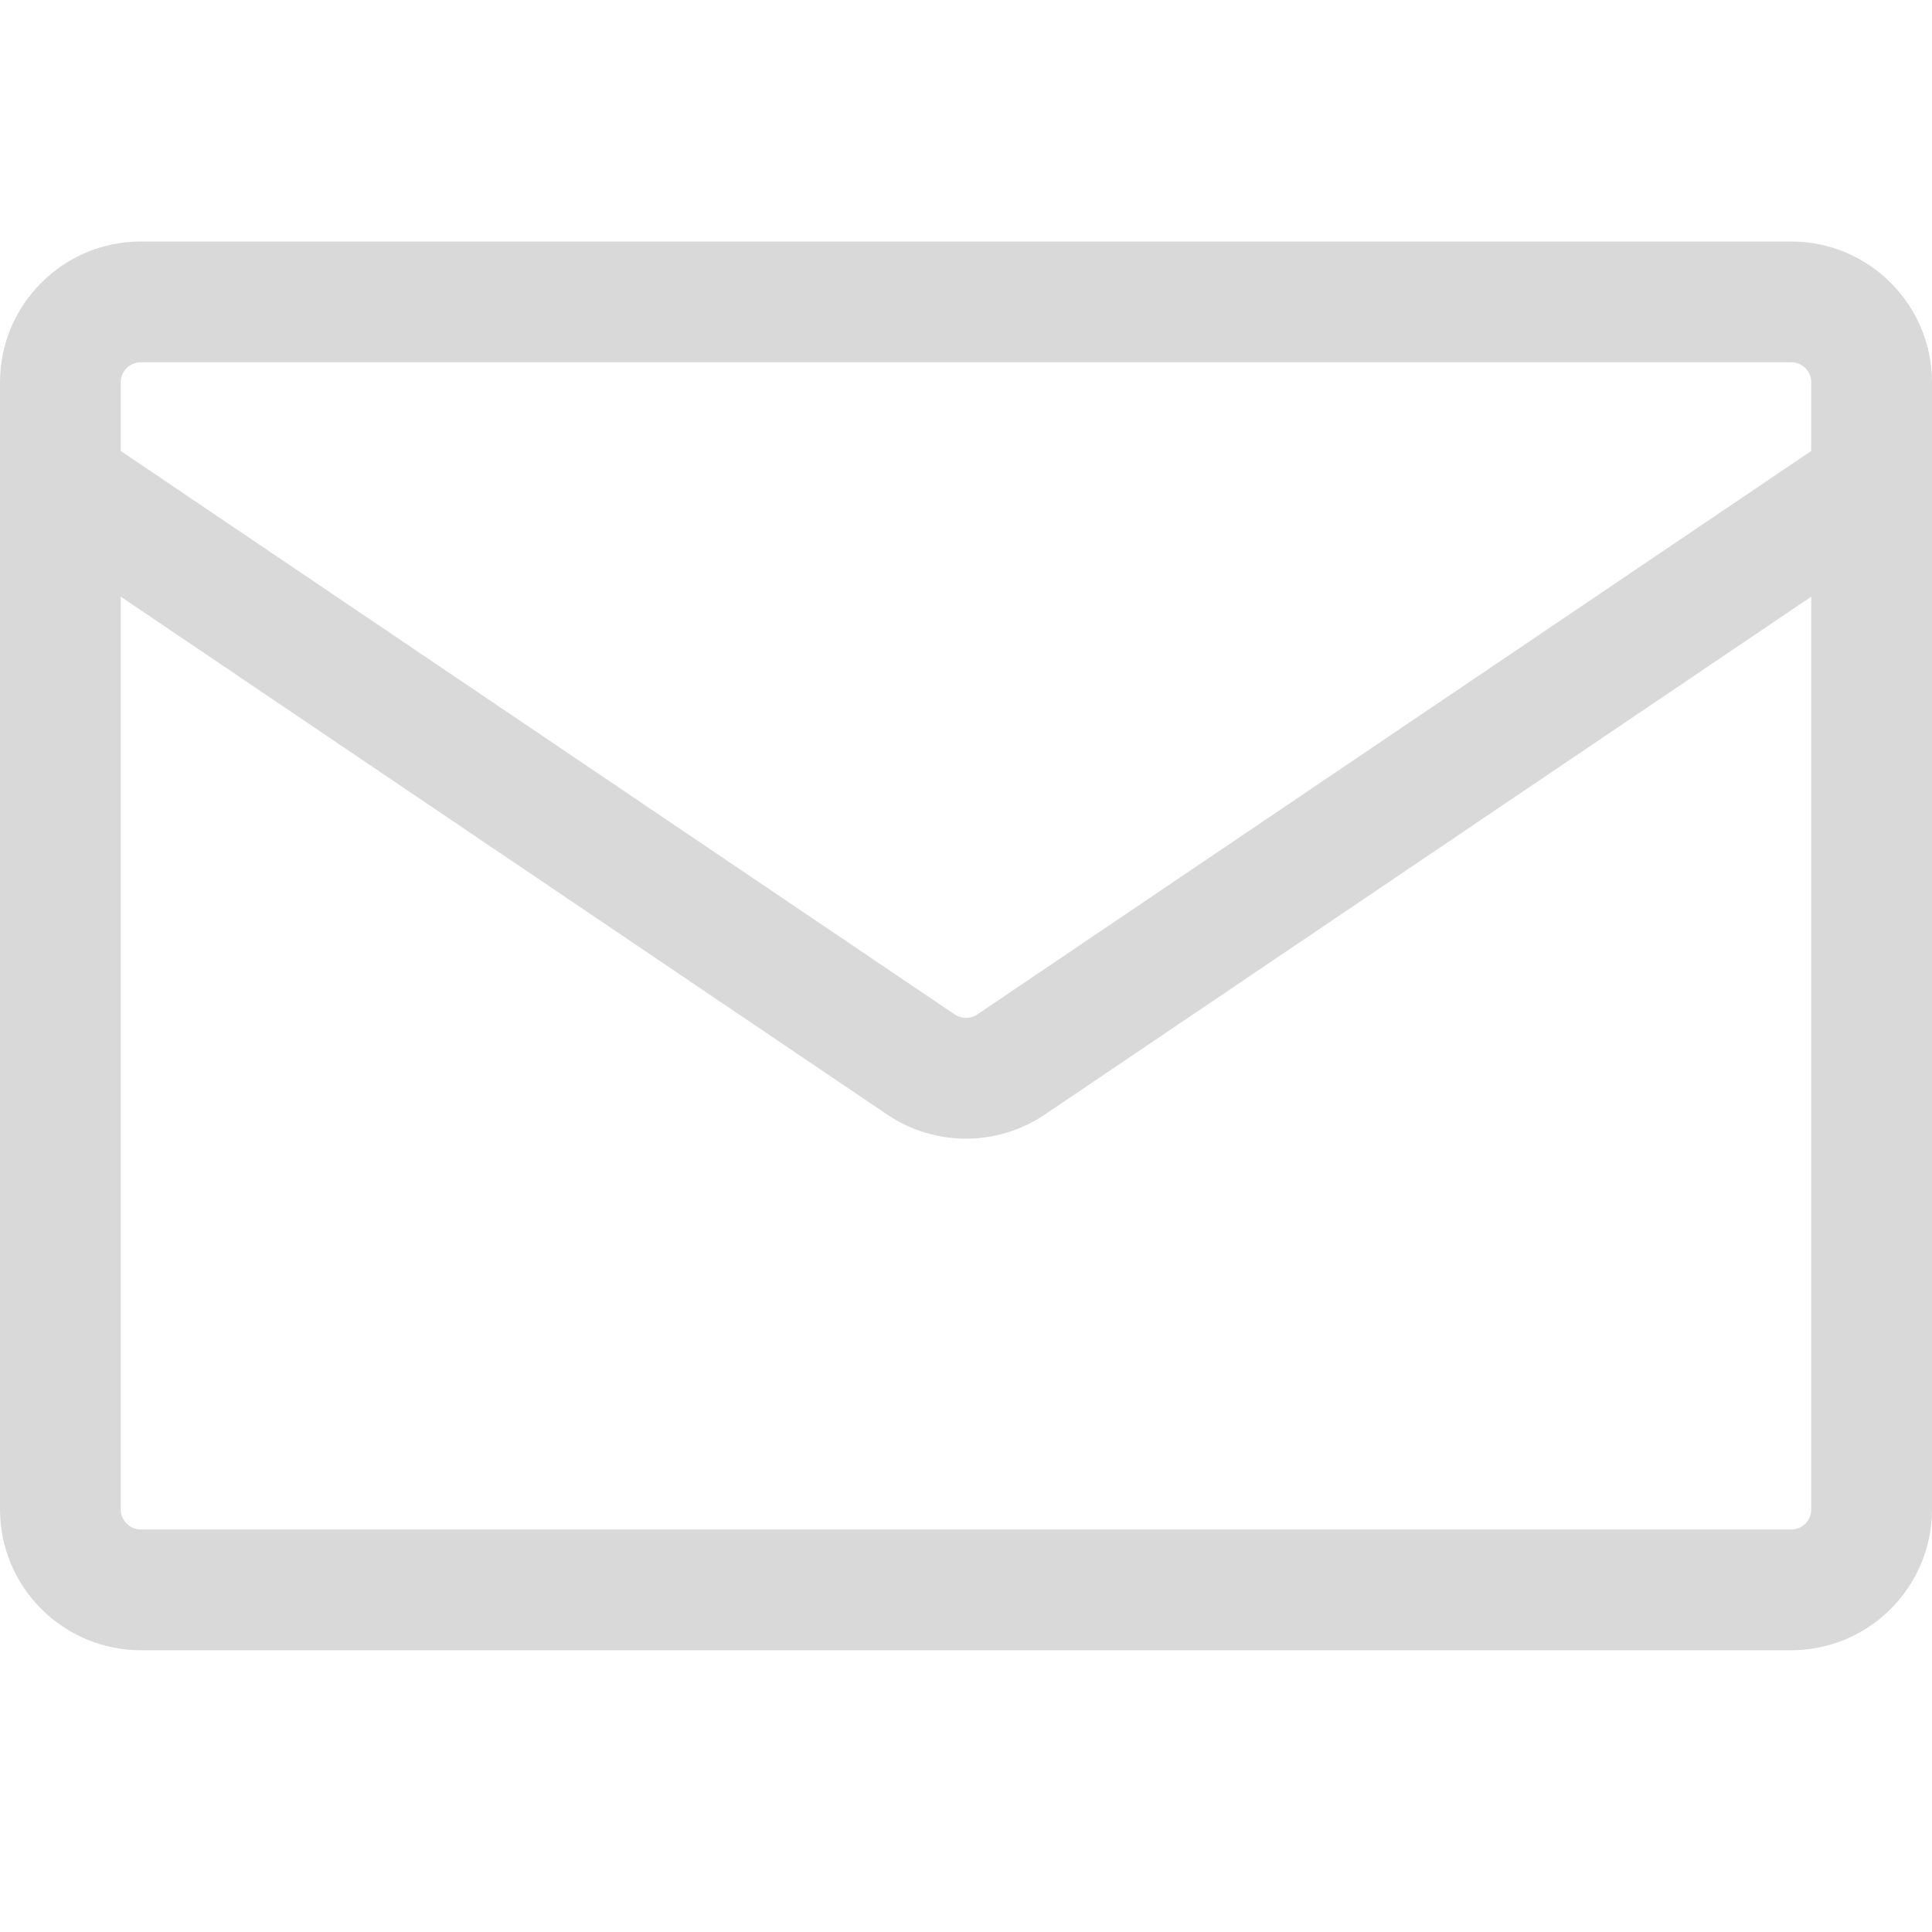 <svg width="24" height="24" viewBox="0 0 24 24" fill="none" xmlns="http://www.w3.org/2000/svg">
<path d="M1.75 3H22.25C23.216 3 24 3.784 24 4.75V18.75C24 19.214 23.816 19.659 23.487 19.987C23.159 20.316 22.714 20.5 22.25 20.5H1.75C1.286 20.5 0.841 20.316 0.513 19.987C0.184 19.659 0 19.214 0 18.75L0 4.75C0 3.784 0.784 3 1.75 3ZM1.5 7.412V18.75C1.5 18.888 1.612 19 1.75 19H22.25C22.316 19 22.38 18.974 22.427 18.927C22.474 18.88 22.5 18.816 22.5 18.75V7.412L12.98 13.845C12.388 14.245 11.612 14.245 11.02 13.845L1.5 7.412ZM1.5 4.75V5.602L11.86 12.602C11.901 12.63 11.95 12.645 12 12.645C12.05 12.645 12.099 12.63 12.14 12.602L22.5 5.602V4.75C22.5 4.684 22.474 4.62 22.427 4.573C22.38 4.526 22.316 4.5 22.25 4.5H1.75C1.684 4.5 1.62 4.526 1.573 4.573C1.526 4.62 1.5 4.684 1.5 4.75Z" fill="#D9D9D9"/>
</svg>
